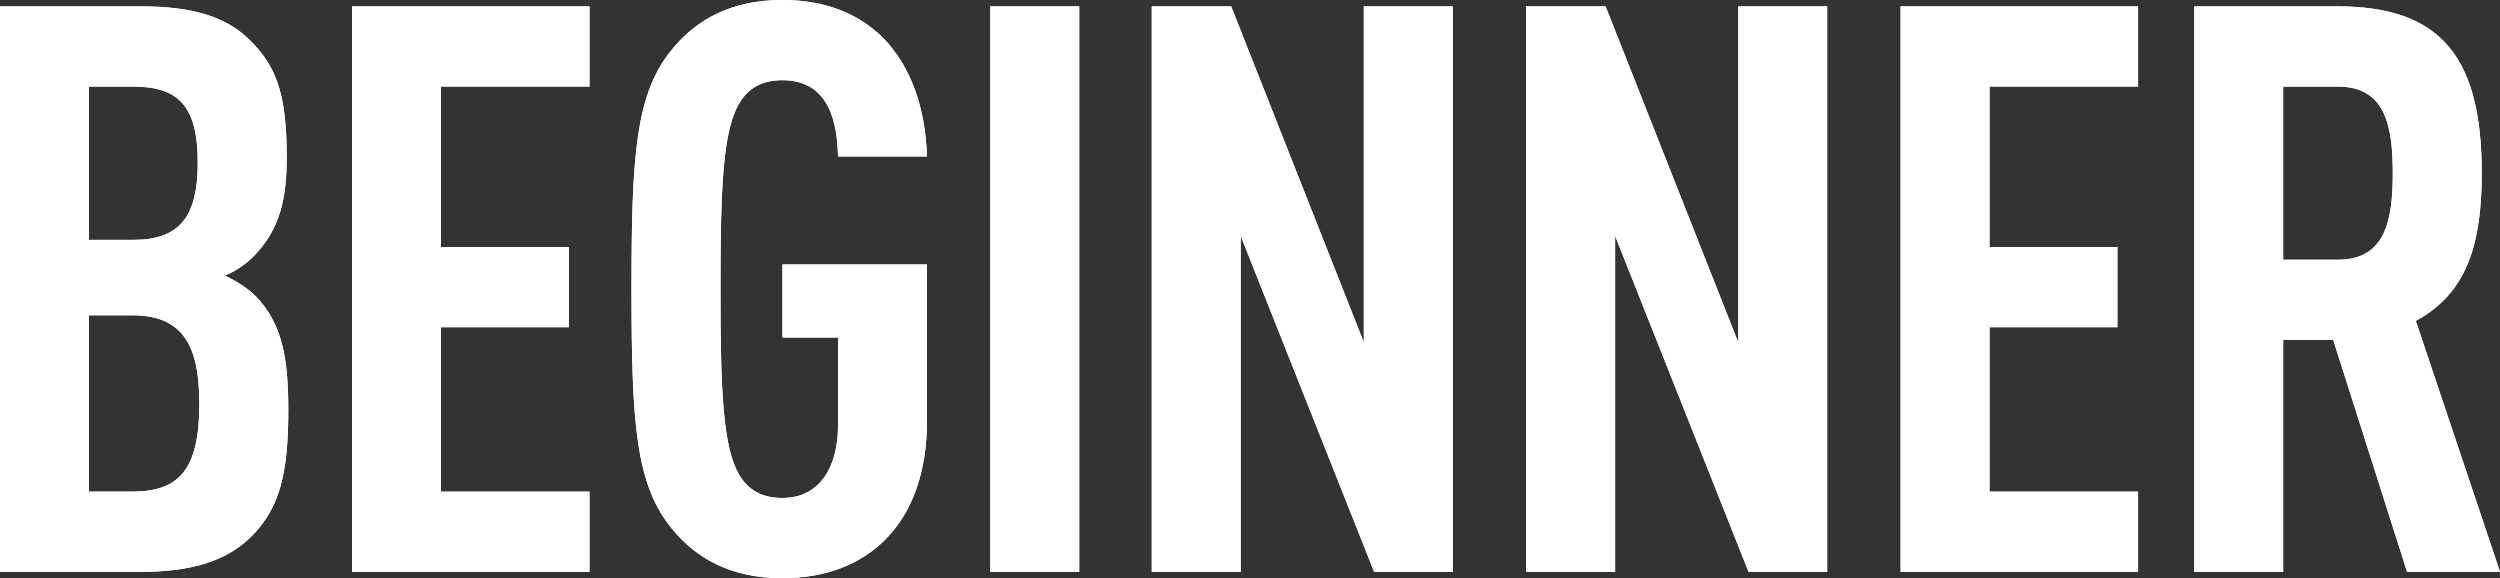 <?xml version="1.0" encoding="UTF-8"?><svg id="_レイヤー_2" xmlns="http://www.w3.org/2000/svg" width="329.865" height="76.292" viewBox="0 0 329.865 76.292"><rect x="0" y="0" width="329.865" height="76.292" fill="#333333" stroke="none"/><defs><style>.cls-1{fill:#fff;}</style></defs><g id="_デザイン"><path class="cls-1" d="M33.221,70.738c-3.144,3.144-7.65,4.716-14.672,4.716H0V.838h18.654c6.916,0,11.423,1.467,14.462,4.611,3.458,3.458,4.716,7.231,4.716,15.3,0,5.345-.839,9.432-4.297,12.995-1.048,1.048-2.306,1.991-3.878,2.62,1.572.734,3.04,1.677,4.088,2.725,3.458,3.563,4.296,8.069,4.296,14.986,0,8.803-1.257,12.995-4.82,16.663ZM17.606,11.423h-5.869v20.226h5.869c6.078,0,8.488-3.039,8.488-10.165,0-7.336-2.41-10.061-8.488-10.061ZM17.396,41.604h-5.659v23.265h5.659c6.288,0,8.907-2.934,8.907-11.633,0-8.279-2.619-11.633-8.907-11.633Z"/><path class="cls-1" d="M33.221,70.738c-3.144,3.144-7.65,4.716-14.672,4.716H0V.838h18.654c6.916,0,11.423,1.467,14.462,4.611,3.458,3.458,4.716,7.231,4.716,15.3,0,5.345-.839,9.432-4.297,12.995-1.048,1.048-2.306,1.991-3.878,2.62,1.572.734,3.04,1.677,4.088,2.725,3.458,3.563,4.296,8.069,4.296,14.986,0,8.803-1.257,12.995-4.82,16.663ZM17.606,11.423h-5.869v20.226h5.869c6.078,0,8.488-3.039,8.488-10.165,0-7.336-2.41-10.061-8.488-10.061ZM17.396,41.604h-5.659v23.265h5.659c6.288,0,8.907-2.934,8.907-11.633,0-8.279-2.619-11.633-8.907-11.633Z"/><path class="cls-1" d="M46.447,75.454V.838h31.334v10.584h-19.597v21.169h16.872v10.584h-16.872v21.693h19.597v10.584h-31.334Z"/><path class="cls-1" d="M46.447,75.454V.838h31.334v10.584h-19.597v21.169h16.872v10.584h-16.872v21.693h19.597v10.584h-31.334Z"/><path class="cls-1" d="M103.237,76.292c-6.917,0-11.423-2.725-14.462-6.393-4.926-5.869-5.449-14.043-5.449-31.754s.523-25.885,5.449-31.754c3.039-3.668,7.545-6.393,14.462-6.393,5.764,0,10.165,1.886,13.31,5.03,3.668,3.773,5.554,9.222,5.764,15.615h-11.737c-.104-4.087-.943-10.061-7.336-10.061-2.829,0-4.506,1.153-5.555,2.83-2.305,3.563-2.619,11.109-2.619,24.732s.314,21.169,2.619,24.732c1.049,1.677,2.726,2.83,5.555,2.83,5.135,0,7.336-4.402,7.336-9.537v-11.633h-7.336v-9.641h19.073v20.645c0,13.624-7.86,20.75-19.073,20.75Z"/><path class="cls-1" d="M103.237,76.292c-6.917,0-11.423-2.725-14.462-6.393-4.926-5.869-5.449-14.043-5.449-31.754s.523-25.885,5.449-31.754c3.039-3.668,7.545-6.393,14.462-6.393,5.764,0,10.165,1.886,13.31,5.03,3.668,3.773,5.554,9.222,5.764,15.615h-11.737c-.104-4.087-.943-10.061-7.336-10.061-2.829,0-4.506,1.153-5.555,2.83-2.305,3.563-2.619,11.109-2.619,24.732s.314,21.169,2.619,24.732c1.049,1.677,2.726,2.83,5.555,2.83,5.135,0,7.336-4.402,7.336-9.537v-11.633h-7.336v-9.641h19.073v20.645c0,13.624-7.86,20.75-19.073,20.75Z"/><path class="cls-1" d="M130.663,75.454V.838h11.737v74.616h-11.737Z"/><path class="cls-1" d="M130.663,75.454V.838h11.737v74.616h-11.737Z"/><path class="cls-1" d="M181.312,75.454l-17.606-44.329v44.329h-11.737V.838h10.479l17.501,44.329V.838h11.737v74.616h-10.374Z"/><path class="cls-1" d="M181.312,75.454l-17.606-44.329v44.329h-11.737V.838h10.479l17.501,44.329V.838h11.737v74.616h-10.374Z"/><path class="cls-1" d="M230.715,75.454l-17.606-44.329v44.329h-11.737V.838h10.479l17.501,44.329V.838h11.737v74.616h-10.374Z"/><path class="cls-1" d="M230.715,75.454l-17.606-44.329v44.329h-11.737V.838h10.479l17.501,44.329V.838h11.737v74.616h-10.374Z"/><path class="cls-1" d="M250.773,75.454V.838h31.334v10.584h-19.597v21.169h16.872v10.584h-16.872v21.693h19.597v10.584h-31.334Z"/><path class="cls-1" d="M250.773,75.454V.838h31.334v10.584h-19.597v21.169h16.872v10.584h-16.872v21.693h19.597v10.584h-31.334Z"/><path class="cls-1" d="M317.604,75.454l-9.746-30.601h-6.602v30.601h-11.737V.838h18.863c13.623,0,19.073,6.602,19.073,22.007,0,9.222-1.887,15.824-8.698,19.492l11.108,33.116h-12.262ZM308.486,11.423h-7.23v22.846h7.23c6.288,0,7.231-5.24,7.231-11.423s-.943-11.423-7.231-11.423Z"/><path class="cls-1" d="M317.604,75.454l-9.746-30.601h-6.602v30.601h-11.737V.838h18.863c13.623,0,19.073,6.602,19.073,22.007,0,9.222-1.887,15.824-8.698,19.492l11.108,33.116h-12.262ZM308.486,11.423h-7.23v22.846h7.23c6.288,0,7.231-5.24,7.231-11.423s-.943-11.423-7.231-11.423Z"/></g></svg>